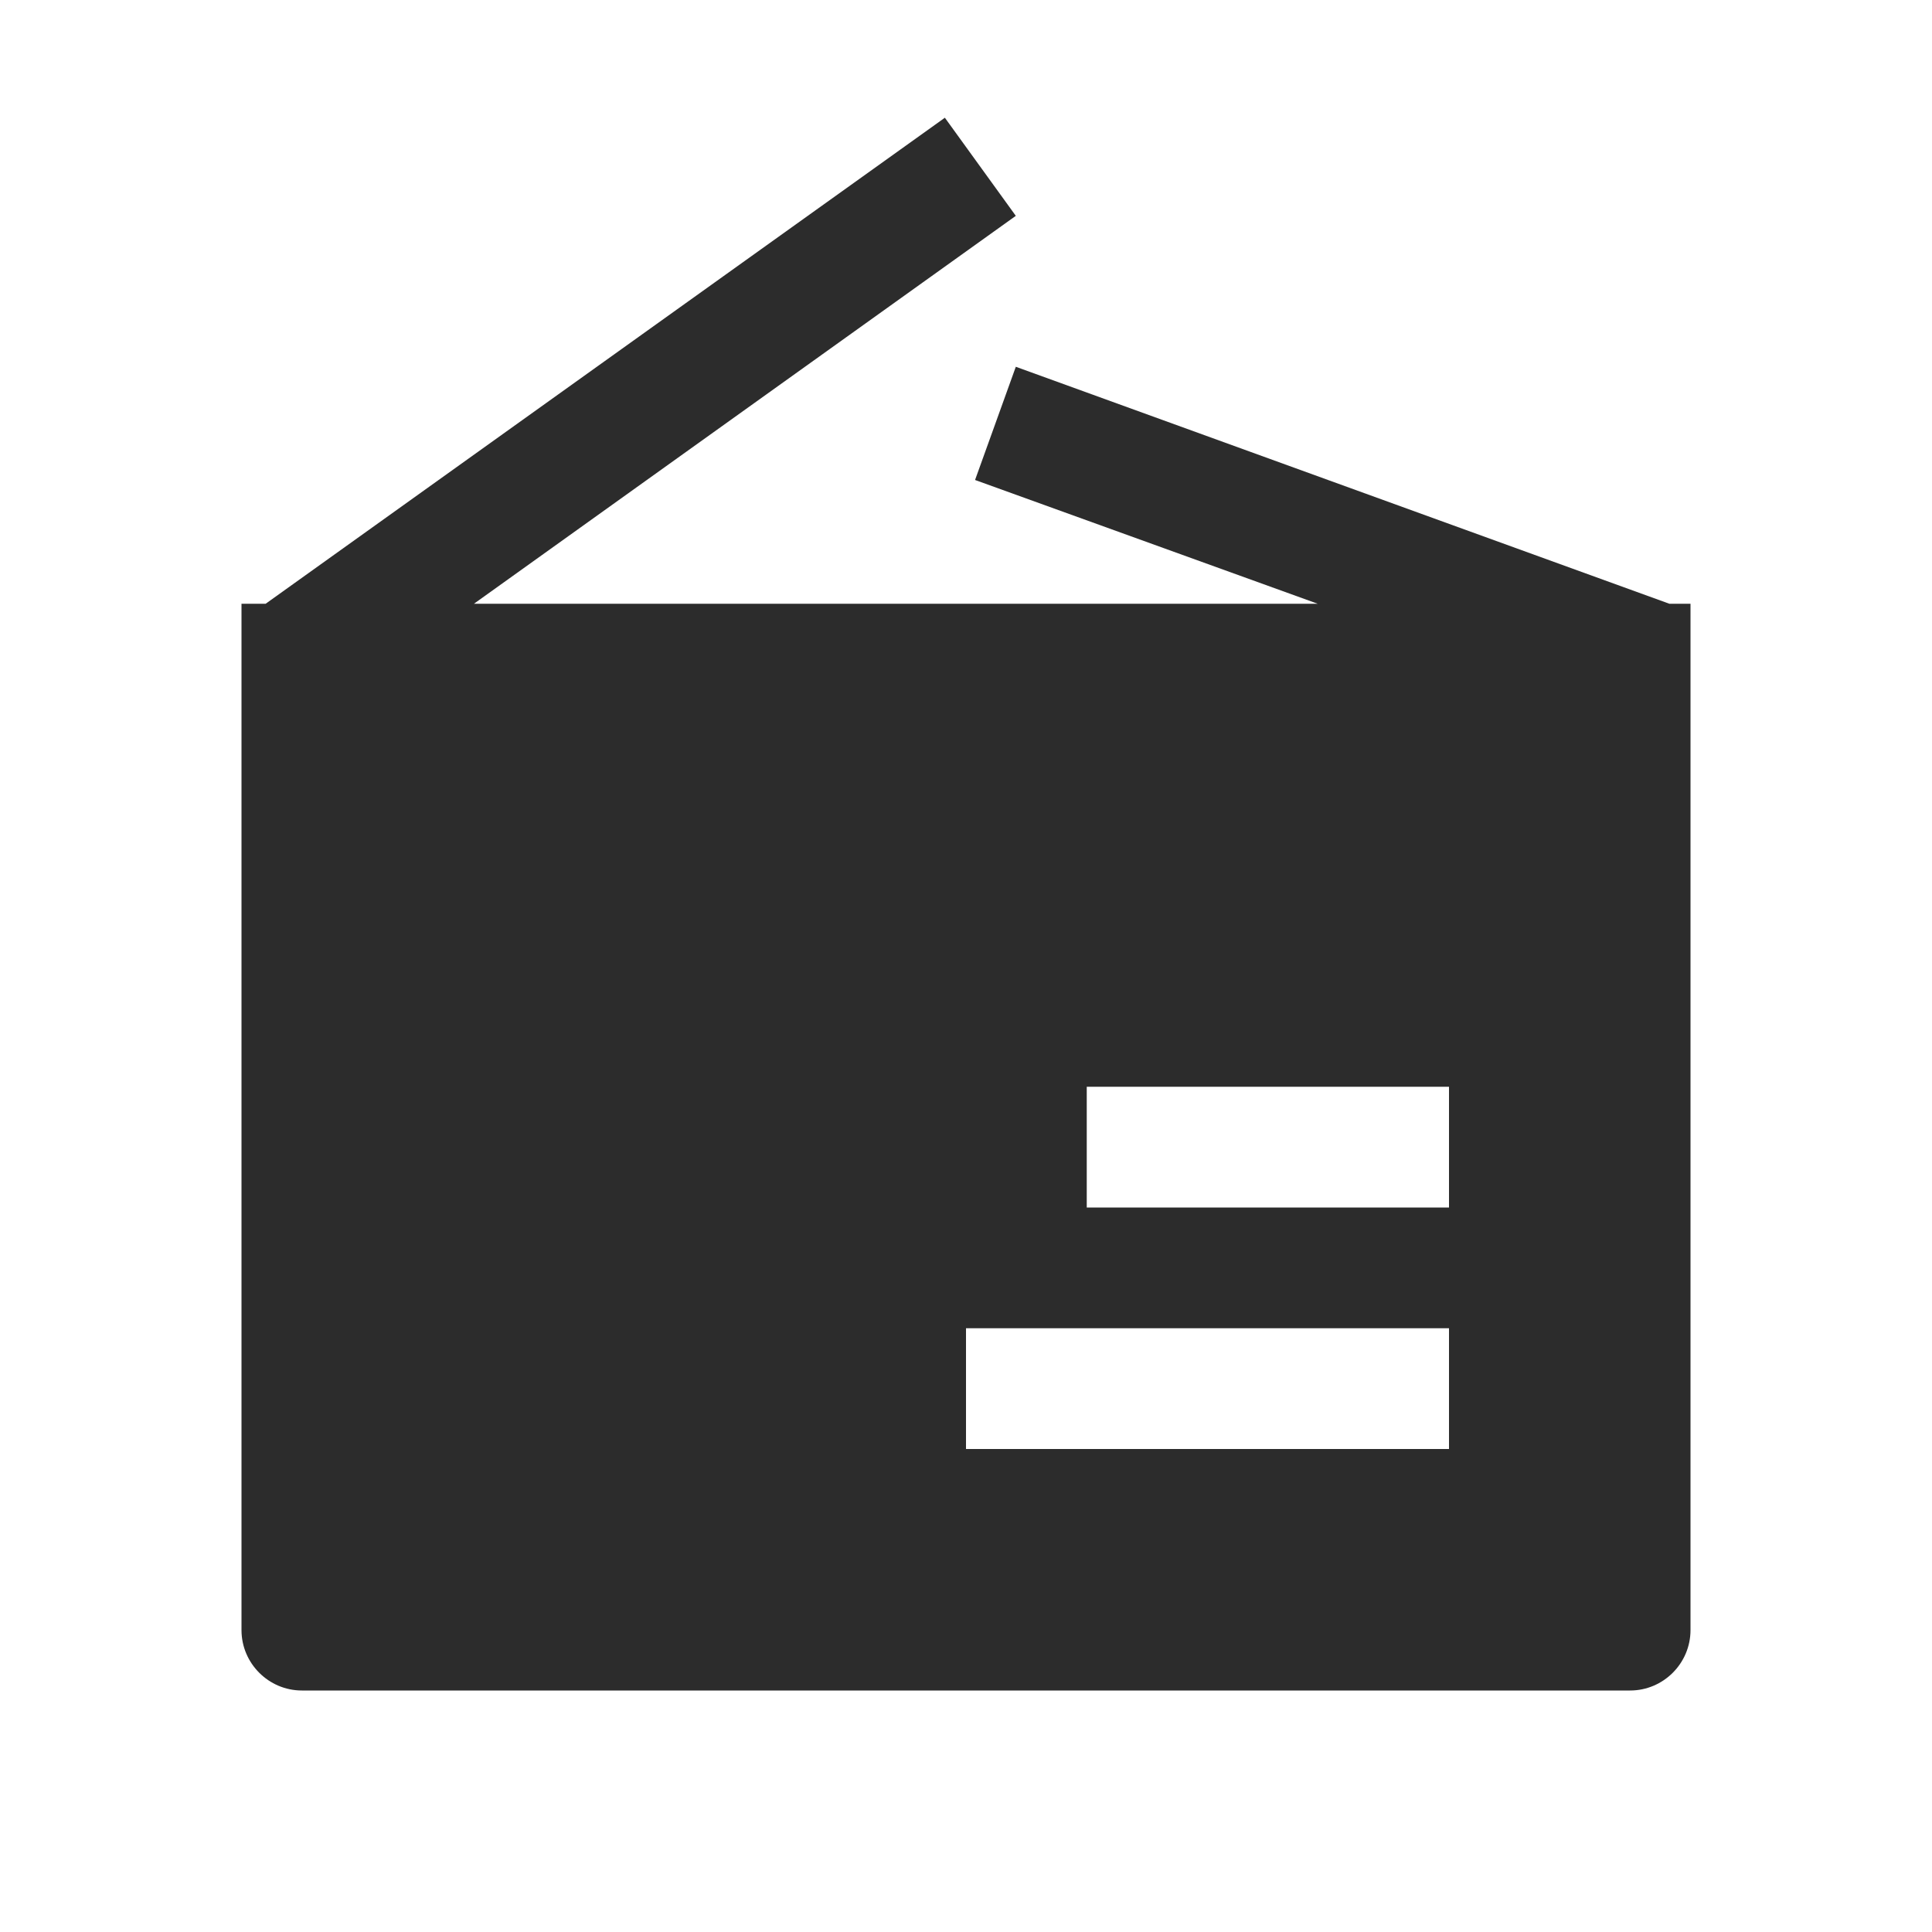 <svg t="1688225246680" class="icon" viewBox="0 0 1024 1024" version="1.1" xmlns="http://www.w3.org/2000/svg" p-id="4840" width="200" height="200"><path d="M896 320v544c0 17.6-14.4 32-32 32H160c-17.6 0-32-14.4-32-32V320h12.8l360-257.6 37.6 52L251.2 320h447.2l-181.6-65.6 21.6-60L884.8 320h11.2zM768 704H512v64h256v-64z m0-128H576v64h192v-64z" p-id="4841" fill="#2c2c2c"></path></svg>